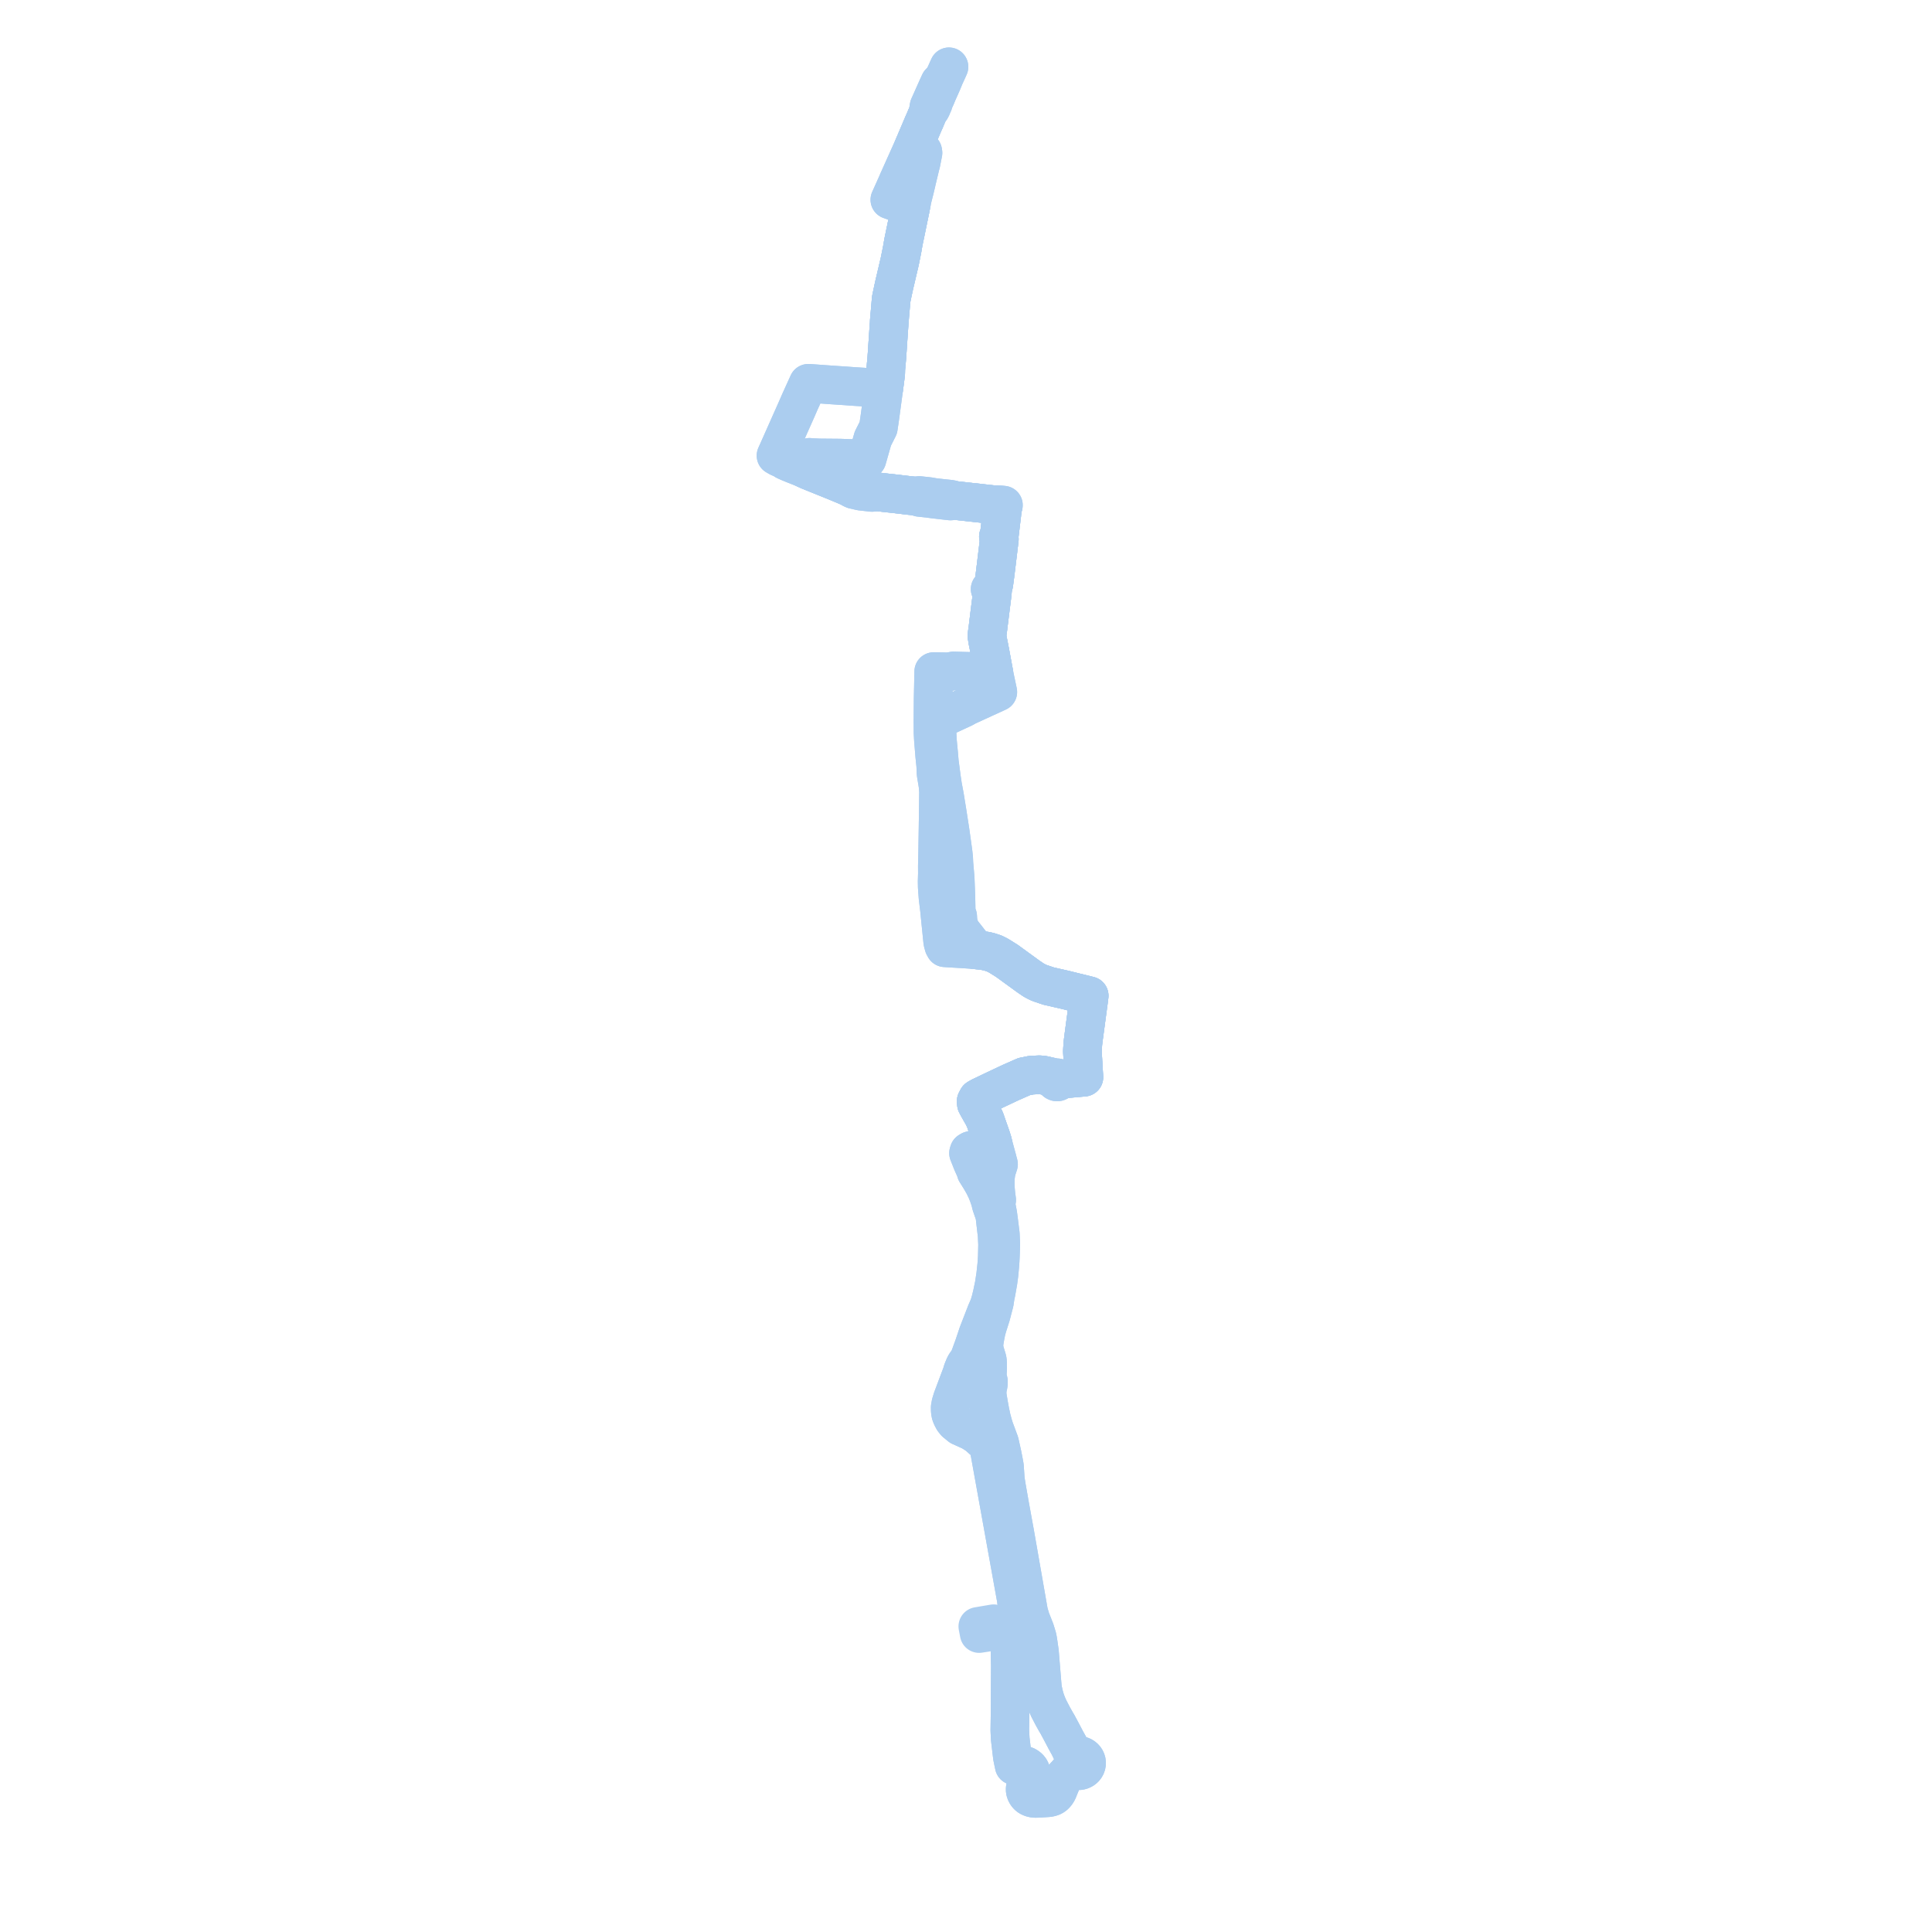     
<svg width="578.421" height="578.421" version="1.1"
     xmlns="http://www.w3.org/2000/svg">

  <title>Plan de ligne</title>
  <desc>Du 0000-00-00 au 9999-01-01</desc>

<path d='M 295.896 413.809 L 295.905 413.557 L 295.847 413.211 L 295.678 412.53 L 295.533 411.372 L 295.581 411.143 L 295.618 410.853 L 295.678 409.606 L 295.638 407.635 L 295.61 407.337 L 295.529 406.933 L 294.858 404.747 L 294.492 403.112 L 294.716 401.445 L 295.003 399.796 L 295.274 398.469 L 295.597 397.273 L 296.499 394.432 L 296.677 393.872 L 297.705 389.951 L 297.985 388.044 L 298.218 386.983 L 298.354 386.235 L 298.795 383.709 L 299.079 381.616 L 299.313 379.124 L 299.371 378.349 L 299.422 377.661 L 299.506 376.063 L 299.628 372.369 L 299.481 369.417 L 299.022 365.739 L 298.714 363.412 L 298.043 359.951 L 298.396 359.25 L 298.193 357.8 L 298.051 356.322 L 297.946 354.598 L 298.006 352.588 L 298.156 351.376 L 298.328 350.457 L 298.945 348.561 L 298.627 347.39 L 298.592 347.216 L 298.44 346.66 L 297.348 342.65 L 297.138 341.779 L 296.751 340.562 L 296.214 339.022 L 295.821 337.9 L 294.958 335.407 L 294.458 334.286 L 292.902 331.544 L 292.332 330.474 L 292.266 329.688 L 292.695 328.882 L 293.59 328.37 L 298.033 326.248 L 302.452 324.164 L 306.622 322.323 L 308.717 321.901 L 311.129 321.779 L 312.195 321.858 L 314.891 322.471 L 315.889 323.025 L 315.831 323.195 L 315.827 323.374 L 315.877 323.547 L 315.978 323.699 L 316.121 323.818 L 316.294 323.894 L 316.483 323.921 L 316.673 323.897 L 316.847 323.824 L 316.966 323.733 L 317.061 323.618 L 317.124 323.487 L 317.153 323.345 L 317.147 323.201 L 317.159 323.2 L 318.568 323.021 L 324.506 322.495 L 324.31 319.302 L 324.056 314.703 L 324.2 312.405 L 324.415 310.665 L 325.983 298.997 L 326.04 298.489 L 326.088 298.124 L 321.988 297.116 L 321.462 296.986 L 320.918 296.851 L 319.683 296.544 L 319.112 296.403 L 318.745 296.312 L 317.642 296.061 L 313.97 295.228 L 311.935 294.54 L 311.213 294.296 L 310.414 293.923 L 309.495 293.438 L 307.859 292.324 L 304.362 289.781 L 301.448 287.661 L 298.913 286.084 L 297.648 285.45 L 296.112 284.952 L 294.671 284.649 L 291.783 284.315 L 290.849 282.681 L 289.028 280.341 L 288.088 279.176 L 287.468 278.091 L 287.031 277.027 L 286.792 275.587 L 286.715 274.309 L 286.281 273.259 L 286.199 268.914 L 285.973 262.931 L 285.914 262.247 L 285.59 258.494 L 285.518 256.859 L 285.333 255.177 L 285.038 253.042 L 284.691 250.557 L 284.471 248.981 L 284.372 248.343 L 283.528 242.918 L 283.162 240.659 L 282.784 238.328 L 282.219 235.339 L 281.844 232.799 L 281.495 230.122 L 281.237 228.201 L 281.042 225.842 L 280.638 221.612 L 280.519 218.957 L 280.491 218.33 L 280.48 217.005 L 280.459 215.703 L 281.088 215.411 L 281.427 215.254 L 281.646 215.152 L 284.988 213.602 L 288.534 211.957 L 288.964 211.708 L 289.372 211.47 L 290.598 210.909 L 291.899 210.314 L 294.474 209.132 L 298.23 207.41 L 298.732 207.18 L 298.569 206.412 L 297.968 203.574 L 297.823 202.889 L 297.787 202.703 L 297.679 202.14 L 297.644 201.957 L 297.612 201.789 L 297.503 201.225 L 297.399 200.681 L 297.199 199.595 L 296.482 195.723 L 296.386 195.203 L 296.334 194.941 L 296.291 194.721 L 296.135 193.921 L 296.069 193.583 L 295.941 192.947 L 295.907 192.776 L 295.743 191.957 L 295.715 191.791 L 295.473 190.357 L 295.688 188.704 L 295.77 188.149 L 295.826 187.692 L 295.952 186.649 L 296.043 185.917 L 296.516 182.104 L 296.961 178.581 L 297.086 177.417 L 297.235 176.335 L 297.182 176.168 L 297.077 175.838 L 297.272 175.552 L 297.443 175.181 L 297.548 174.751 L 297.639 174.035 L 297.893 172.139 L 298.268 169.089 L 298.33 168.577 L 299.193 161.424 L 299.133 161.004 L 298.912 160.683 L 299.141 160.459 L 299.226 159.849 L 299.442 158.072 L 300.086 152.703 L 300.115 152.478 L 300.15 152.206 L 300.283 151.696 L 300.414 151.236 L 299.499 151.145 L 298.711 151.107 L 297.914 151.155 L 289.961 150.278 L 288.381 150.102 L 285.863 149.825 L 284.669 149.483 L 280.641 149.047 L 280.429 149.025 L 280.121 148.992 L 279.14 148.85 L 278.682 148.763 L 278.057 148.656 L 275.204 148.35 L 274.122 148.531 L 272.427 148.362 L 269.111 147.97 L 268.936 147.947 L 268.674 147.914 L 267.498 147.784 L 266.724 147.691 L 266.417 147.666 L 266.132 147.634 L 265.976 147.623 L 264.929 147.5 L 262.651 147.239 L 261.26 146.992 L 258.614 146.7 L 258.44 146.672 L 258.209 146.634 L 257.688 146.549 L 257.013 146.389 L 255.836 146.07 L 255.013 145.915 L 254.083 145.736 L 253.711 145.587 L 251.984 144.861 L 250.109 144.082 L 242.566 141.035 L 242.399 140.968 L 242.343 140.945 L 242.177 140.878 L 241.173 140.421 L 240.354 140.066 L 239.964 139.903 L 238.014 139.132 L 236.42 138.483 L 235.135 137.915 L 234.661 137.545 L 234.124 137.304 L 233.789 137.163 L 233.238 136.932 L 233.017 136.805 L 232.664 136.603 L 232.332 136.413 L 232.446 136.158 L 232.613 135.783 L 232.701 135.589 L 232.779 135.418 L 238.422 122.732 L 239.49 120.283 L 241.223 116.457 L 241.998 114.757 L 242.499 114.781 L 242.839 114.804 L 248.286 115.196 L 248.806 115.236 L 249.081 115.254 L 253.086 115.521 L 256.027 115.733 L 260.591 116.013 L 263.28 116.178 L 264.598 116.258 L 265.159 111.916 L 265.203 110.427 L 265.242 109.994 L 265.498 107.183 L 265.589 105.849 L 265.653 104.896 L 266.064 98.851 L 266.203 96.918 L 266.257 95.961 L 266.314 95.438 L 266.346 95.043 L 266.38 94.61 L 266.533 92.839 L 266.721 90.665 L 266.819 89.557 L 267.123 88.074 L 267.701 85.399 L 268.954 80.054 L 269.312 78.528 L 269.394 78.178 L 269.901 75.646 L 269.945 75.424 L 270.098 74.66 L 270.11 74.599 L 270.224 73.935 L 270.479 72.454 L 270.55 72.112 L 270.776 71.02 L 270.849 70.667 L 272.64 62.014 L 272.78 61.332 L 272.941 60.49 L 273.105 59.625 L 273.136 59.479 L 273.844 56.681 L 274.349 54.544 L 274.478 53.963 L 275.501 49.709 L 275.722 48.874 L 276.333 45.768 L 276.263 45.332 L 275.998 45.11 L 274.862 44.572 L 274.129 44.226 L 273.49 43.974 L 273.735 43.419 L 274.051 42.675 L 276.452 37.023 L 276.971 35.87 L 277.042 35.689 L 277.699 34.121 L 277.873 33.716 L 277.977 33.458 L 278.116 33.11 L 278.525 32.766 L 278.656 32.594 L 278.808 32.359 L 278.919 32.093 L 279.071 31.714 L 279.419 30.93 L 279.513 30.466 L 279.893 29.641 L 280.239 28.881 L 280.407 28.469 L 280.697 27.764 L 280.884 27.336 L 281.398 26.199 L 282.139 24.507 L 282.183 24.399 L 282.321 24.058 L 282.598 23.375 L 282.829 22.829 L 283.497 21.371 L 284.114 20' fill='transparent' stroke='#abcdef' stroke-linecap='round' stroke-linejoin='round' stroke-width='11.568'/><path d='M 281.367 24.713 L 280.949 25.618 L 280.694 26.17 L 280.604 26.372 L 280.086 27.534 L 279.32 29.25 L 279.254 29.398 L 278.761 30.501 L 278.649 30.754 L 278.455 31.19 L 278.29 31.563 L 278.157 31.845 L 278.052 32.344 L 278.072 32.576 L 278.116 33.11 L 277.977 33.458 L 277.873 33.716 L 277.699 34.121 L 277.042 35.689 L 276.971 35.87 L 276.452 37.023 L 274.051 42.675 L 273.735 43.419 L 273.49 43.974 L 273.278 44.445 L 269.922 51.93 L 269.839 52.115 L 269.456 52.972 L 269.238 53.456 L 269.073 53.822 L 268.882 54.23 L 268.652 54.802 L 266.41 59.802 L 267.006 60.017 L 269.486 60.932 L 270.468 61.295 L 270.638 61.356 L 272.142 61.897 L 272.286 61.931 L 272.64 62.014 L 270.849 70.667 L 270.55 72.112 L 270.479 72.454 L 270.224 73.935 L 270.11 74.599 L 270.098 74.66 L 269.945 75.424 L 269.901 75.646 L 269.394 78.178 L 269.312 78.528 L 267.701 85.399 L 267.123 88.074 L 266.819 89.557 L 266.721 90.665 L 266.533 92.839 L 266.38 94.61 L 266.346 95.043 L 266.314 95.438 L 266.257 95.961 L 266.203 96.918 L 266.064 98.851 L 265.653 104.896 L 265.589 105.849 L 265.498 107.183 L 265.242 109.994 L 265.203 110.427 L 265.159 111.916 L 264.598 116.258 L 263.436 124.864 L 263.377 125.299 L 263.277 125.98 L 263.111 127.096 L 262.969 128.056 L 261.321 131.323 L 259.581 137.451 L 251.487 137.154 L 245.3 137.098 L 243.079 137 L 242.313 136.926 L 241.823 138.457 L 241.686 138.763 L 241.572 139.119 L 241.484 139.36 L 241.412 139.547 L 241.248 140.038 L 241.173 140.421 L 242.177 140.878 L 242.399 140.968 L 242.566 141.035 L 250.109 144.082 L 251.984 144.861 L 253.711 145.587 L 254.083 145.736 L 254.833 146.179 L 255.164 146.375 L 255.344 146.454 L 255.625 146.576 L 256.905 146.866 L 257.645 147.041 L 258.158 147.099 L 261.041 147.424 L 262.651 147.239 L 264.929 147.5 L 265.976 147.623 L 266.132 147.634 L 266.417 147.666 L 266.724 147.691 L 267.498 147.784 L 268.674 147.914 L 268.936 147.947 L 269.111 147.97 L 272.427 148.362 L 274.122 148.531 L 275.277 148.912 L 277.559 149.155 L 277.707 149.171 L 277.994 149.203 L 279.066 149.351 L 280.09 149.486 L 284.57 149.991 L 285.863 149.825 L 288.381 150.102 L 289.961 150.278 L 297.914 151.155 L 298.689 151.432 L 298.942 151.478 L 299.206 151.519 L 299.441 151.556 L 300.283 151.696 L 300.15 152.206 L 300.115 152.478 L 300.086 152.703 L 299.442 158.072 L 299.226 159.849 L 299.141 160.459 L 298.912 160.683 L 299.133 161.004 L 299.193 161.424 L 298.33 168.577 L 298.268 169.089 L 297.893 172.139 L 297.639 174.035 L 297.548 174.751 L 297.443 175.181 L 297.272 175.552 L 297.077 175.838 L 296.78 176.118 L 296.435 176.374 L 296.661 176.721 L 296.961 178.581 L 296.516 182.104 L 296.043 185.917 L 295.952 186.649 L 295.826 187.692 L 295.77 188.149 L 295.688 188.704 L 295.473 190.357 L 295.715 191.791 L 295.743 191.957 L 295.907 192.776 L 295.941 192.947 L 296.069 193.583 L 296.135 193.921 L 296.291 194.721 L 296.334 194.941 L 296.386 195.203 L 296.482 195.723 L 297.199 199.595 L 297.399 200.681 L 297.503 201.225 L 297.033 201.21 L 290.878 201.02 L 290.727 201.016 L 290.404 201.008 L 289.478 200.984 L 288.633 200.961 L 288.237 200.95 L 285.446 200.875 L 283.948 201.153 L 282.163 201.113 L 281.702 201.103 L 281.365 201.095 L 280.718 201.081 L 279.546 201.064 L 279.526 202.043 L 279.379 208.946 L 279.321 215.835 L 279.346 219.429 L 279.458 221.518 L 279.855 226.334 L 280.148 229.177 L 280.255 231.606 L 280.858 235.239 L 280.986 237.009 L 280.914 243.162 L 280.723 255.498 L 280.632 259.23 L 280.641 261.556 L 280.576 263.88 L 280.602 265.524 L 280.837 268.731 L 281.253 272.137 L 282.249 281.99 L 282.571 283.167 L 282.891 283.748 L 284.554 283.856 L 286.047 283.943 L 286.936 283.995 L 288.477 284.084 L 291.783 284.315 L 294.671 284.649 L 296.112 284.952 L 297.648 285.45 L 298.913 286.084 L 301.448 287.661 L 307.859 292.324 L 309.495 293.438 L 310.414 293.923 L 311.213 294.296 L 311.935 294.54 L 313.97 295.228 L 317.642 296.061 L 318.745 296.312 L 319.112 296.403 L 319.683 296.544 L 320.918 296.851 L 321.462 296.986 L 321.988 297.116 L 326.088 298.124 L 326.04 298.489 L 325.983 298.997 L 324.415 310.665 L 324.2 312.405 L 324.056 314.703 L 324.31 319.302 L 324.506 322.495 L 318.568 323.021 L 317.147 323.201 L 317.105 323.061 L 317.03 322.933 L 316.925 322.826 L 316.753 322.725 L 316.557 322.677 L 316.355 322.687 L 316.164 322.752 L 316.004 322.869 L 315.889 323.025 L 314.891 322.471 L 312.195 321.858 L 311.129 321.779 L 308.717 321.901 L 306.622 322.323 L 302.452 324.164 L 298.033 326.248 L 293.59 328.37 L 292.695 328.882 L 292.266 329.688 L 292.332 330.474 L 292.902 331.544 L 294.458 334.286 L 294.958 335.407 L 295.821 337.9 L 296.214 339.022 L 296.751 340.562 L 297.138 341.779 L 297.348 342.65 L 294.223 343.473 L 293.035 343.794 L 291.999 344.073 L 290.58 344.456 L 290.127 344.724 L 289.969 345.239 L 291.053 347.983 L 292.188 350.528 L 292.229 350.866 L 293.53 352.949 L 294.563 354.746 L 295.363 356.406 L 295.835 357.583 L 296.434 359.306 L 296.793 360.756 L 297.84 363.803 L 298.039 365.596 L 298.535 369.855 L 298.661 372.544 L 298.589 376.052 L 298.524 377.368 L 298.407 378.797 L 298.096 381.692 L 297.65 384.643 L 297.429 385.697 L 297.066 387.432 L 296.59 389.388 L 296.128 390.947 L 295.274 392.907 L 294.79 394.158 L 292.812 399.264 L 291.632 402.784 L 290.614 405.587 L 289.977 407.274 L 289.332 408.077 L 289.125 408.375 L 288.949 408.649 L 288.752 409.052 L 288.23 410.316 L 287.932 411.326 L 286.023 416.397 L 285.597 417.529 L 285.178 418.641 L 284.701 420.174 L 284.487 421.332 L 284.499 422.339 L 284.613 423.168 L 284.695 423.471 L 284.986 424.198 L 285.464 425.092 L 286.053 425.831 L 287.534 427.041 L 289.026 427.709 L 290.835 428.534 L 292.583 429.644 L 293.108 430.092 L 294.928 431.722 L 295.414 432.227 L 295.849 432.946 L 296.158 433.82 L 301.746 464.822 L 304.24 478.656 L 304.399 479.915 L 304.527 480.932 L 304.329 482.963 L 303.908 485.325 L 303.783 486.026 L 303.43 486.444 L 303.236 486.671 L 303.072 486.894 L 302.955 486.896 L 302.727 486.969 L 302.534 487.104 L 302.411 487.26 L 302.336 487.441 L 302.316 487.635 L 302.352 487.827 L 300.576 488.132 L 300.179 487.972 L 297.749 486.312' fill='transparent' stroke='#abcdef' stroke-linecap='round' stroke-linejoin='round' stroke-width='11.568'/><path d='M 281.367 24.713 L 280.949 25.618 L 280.694 26.17 L 280.604 26.372 L 280.086 27.534 L 279.32 29.25 L 279.254 29.398 L 278.761 30.501 L 278.649 30.754 L 278.455 31.19 L 278.29 31.563 L 278.157 31.845 L 278.052 32.344 L 278.072 32.576 L 278.116 33.11 L 277.977 33.458 L 277.873 33.716 L 277.699 34.121 L 277.042 35.689 L 276.971 35.87 L 276.452 37.023 L 274.051 42.675 L 273.735 43.419 L 273.49 43.974 L 273.278 44.445 L 269.922 51.93 L 269.839 52.115 L 269.456 52.972 L 269.238 53.456 L 269.073 53.822 L 268.882 54.23 L 268.652 54.802 L 266.41 59.802 L 267.006 60.017 L 269.486 60.932 L 270.468 61.295 L 270.638 61.356 L 272.142 61.897 L 272.286 61.931 L 272.64 62.014 L 270.849 70.667 L 270.55 72.112 L 270.479 72.454 L 270.224 73.935 L 270.11 74.599 L 270.098 74.66 L 269.945 75.424 L 269.901 75.646 L 269.394 78.178 L 269.312 78.528 L 267.701 85.399 L 267.123 88.074 L 266.819 89.557 L 266.721 90.665 L 266.533 92.839 L 266.38 94.61 L 266.346 95.043 L 266.314 95.438 L 266.257 95.961 L 266.203 96.918 L 266.064 98.851 L 265.653 104.896 L 265.589 105.849 L 265.498 107.183 L 265.242 109.994 L 265.203 110.427 L 265.159 111.916 L 264.598 116.258 L 263.436 124.864 L 263.377 125.299 L 263.277 125.98 L 263.111 127.096 L 262.969 128.056 L 261.321 131.323 L 259.581 137.451 L 251.487 137.154 L 245.3 137.098 L 243.079 137 L 242.313 136.926 L 241.823 138.457 L 241.686 138.763 L 241.572 139.119 L 241.484 139.36 L 241.412 139.547 L 241.248 140.038 L 241.173 140.421 L 242.177 140.878 L 242.399 140.968 L 242.566 141.035 L 250.109 144.082 L 251.984 144.861 L 253.711 145.587 L 254.083 145.736 L 254.833 146.179 L 255.164 146.375 L 255.344 146.454 L 255.625 146.576 L 256.905 146.866 L 257.645 147.041 L 258.158 147.099 L 261.041 147.424 L 262.651 147.239 L 264.929 147.5 L 265.976 147.623 L 266.132 147.634 L 266.417 147.666 L 266.724 147.691 L 267.498 147.784 L 268.674 147.914 L 268.936 147.947 L 269.111 147.97 L 272.427 148.362 L 274.122 148.531 L 275.277 148.912 L 277.559 149.155 L 277.707 149.171 L 277.994 149.203 L 279.066 149.351 L 280.09 149.486 L 284.57 149.991 L 285.863 149.825 L 288.381 150.102 L 289.961 150.278 L 297.914 151.155 L 298.689 151.432 L 298.942 151.478 L 299.206 151.519 L 299.441 151.556 L 300.283 151.696 L 300.15 152.206 L 300.115 152.478 L 300.086 152.703 L 299.442 158.072 L 299.226 159.849 L 299.141 160.459 L 298.912 160.683 L 299.133 161.004 L 299.193 161.424 L 298.33 168.577 L 298.268 169.089 L 297.893 172.139 L 297.639 174.035 L 297.548 174.751 L 297.443 175.181 L 297.272 175.552 L 297.077 175.838 L 296.78 176.118 L 296.435 176.374 L 296.661 176.721 L 296.961 178.581 L 296.516 182.104 L 296.043 185.917 L 295.952 186.649 L 295.826 187.692 L 295.77 188.149 L 295.688 188.704 L 295.473 190.357 L 295.715 191.791 L 295.743 191.957 L 295.907 192.776 L 295.941 192.947 L 296.069 193.583 L 296.135 193.921 L 296.291 194.721 L 296.334 194.941 L 296.386 195.203 L 296.482 195.723 L 297.199 199.595 L 297.399 200.681 L 297.503 201.225 L 297.033 201.21 L 290.878 201.02 L 290.727 201.016 L 290.404 201.008 L 289.478 200.984 L 288.633 200.961 L 288.237 200.95 L 285.446 200.875 L 283.948 201.153 L 282.163 201.113 L 281.702 201.103 L 281.365 201.095 L 280.718 201.081 L 279.546 201.064 L 279.526 202.043 L 279.379 208.946 L 279.321 215.835 L 279.346 219.429 L 279.458 221.518 L 279.855 226.334 L 280.148 229.177 L 280.255 231.606 L 280.858 235.239 L 280.986 237.009 L 280.914 243.162 L 280.723 255.498 L 280.632 259.23 L 280.641 261.556 L 280.576 263.88 L 280.602 265.524 L 280.837 268.731 L 281.253 272.137 L 282.249 281.99 L 282.571 283.167 L 282.891 283.748 L 284.554 283.856 L 286.047 283.943 L 286.936 283.995 L 288.477 284.084 L 291.783 284.315 L 294.671 284.649 L 296.112 284.952 L 297.648 285.45 L 298.913 286.084 L 301.448 287.661 L 307.859 292.324 L 309.495 293.438 L 310.414 293.923 L 311.213 294.296 L 311.935 294.54 L 313.97 295.228 L 317.642 296.061 L 318.745 296.312 L 319.112 296.403 L 319.683 296.544 L 320.918 296.851 L 321.462 296.986 L 321.988 297.116 L 326.088 298.124 L 326.04 298.489 L 325.983 298.997 L 324.415 310.665 L 324.2 312.405 L 324.056 314.703 L 324.31 319.302 L 324.506 322.495 L 318.568 323.021 L 317.147 323.201 L 317.105 323.061 L 317.03 322.933 L 316.925 322.826 L 316.753 322.725 L 316.557 322.677 L 316.355 322.687 L 316.164 322.752 L 316.004 322.869 L 315.889 323.025 L 314.891 322.471 L 312.195 321.858 L 311.129 321.779 L 308.717 321.901 L 306.622 322.323 L 302.452 324.164 L 298.033 326.248 L 293.59 328.37 L 292.695 328.882 L 292.266 329.688 L 292.332 330.474 L 292.902 331.544 L 294.458 334.286 L 294.958 335.407 L 295.821 337.9 L 296.214 339.022 L 296.751 340.562 L 297.138 341.779 L 297.348 342.65 L 294.223 343.473 L 293.035 343.794 L 291.999 344.073 L 290.58 344.456 L 290.127 344.724 L 289.969 345.239 L 291.053 347.983 L 292.188 350.528 L 292.229 350.866 L 293.53 352.949 L 294.563 354.746 L 295.363 356.406 L 295.835 357.583 L 296.434 359.306 L 296.793 360.756 L 297.84 363.803 L 298.039 365.596 L 298.535 369.855 L 298.661 372.544 L 298.589 376.052 L 298.524 377.368 L 298.407 378.797 L 298.096 381.692 L 297.65 384.643 L 297.429 385.697 L 297.066 387.432 L 296.59 389.388 L 296.128 390.947 L 295.274 392.907 L 294.79 394.158 L 292.812 399.264 L 291.632 402.784 L 290.614 405.587 L 289.977 407.274 L 289.332 408.077 L 289.125 408.375 L 288.949 408.649 L 288.752 409.052 L 288.23 410.316 L 287.932 411.326 L 286.023 416.397 L 285.597 417.529 L 285.178 418.641 L 284.701 420.174 L 284.487 421.332 L 284.499 422.339 L 284.613 423.168 L 284.695 423.471 L 284.986 424.198 L 285.464 425.092 L 286.053 425.831 L 287.534 427.041 L 289.026 427.709 L 290.835 428.534 L 292.583 429.644 L 293.108 430.092 L 294.928 431.722 L 295.414 432.227 L 295.849 432.946 L 296.158 433.82 L 301.746 464.822 L 304.24 478.656 L 304.399 479.915 L 304.527 480.932 L 304.329 482.963 L 303.908 485.325 L 303.783 486.026 L 303.43 486.444 L 303.236 486.671 L 303.072 486.894 L 302.955 486.896 L 302.727 486.969 L 302.534 487.104 L 302.411 487.26 L 302.336 487.441 L 302.316 487.635 L 302.352 487.827 L 302.465 488.035 L 302.642 488.198 L 302.866 488.3 L 302.892 488.837 L 303.084 489.577 L 302.644 491.921 L 302.616 492.215 L 302.391 494.637 L 302.48 498.808 L 302.401 513.664 L 302.331 518.019 L 302.429 520.004 L 302.458 520.597 L 303.091 525.937 L 303.207 526.508 L 303.324 527.086 L 303.565 528.228 L 303.645 528.614 L 304.776 528.649 L 305.78 528.374 L 306.082 528.394 L 306.37 528.438 L 306.718 528.524 L 307.015 528.623 L 307.254 528.741 L 307.574 528.936 L 307.79 529.096 L 308.015 529.297 L 308.217 529.514 L 308.364 529.729 L 308.498 529.963 L 308.611 530.224 L 308.687 530.49 L 308.732 530.755 L 308.754 531.037 L 308.743 531.303 L 308.72 531.534 L 308.668 531.779 L 308.593 532.02 L 308.457 532.352 L 308.226 532.787 L 307.663 533.691 L 307.418 534.107 L 307.249 534.431 L 307.131 534.73 L 307.024 535.041 L 306.957 535.335 L 306.936 535.535 L 306.922 535.769 L 306.939 535.995 L 306.99 536.247 L 307.048 536.471 L 307.131 536.674 L 307.25 536.924 L 307.394 537.17 L 307.551 537.379 L 307.779 537.621 L 307.924 537.752 L 308.16 537.916 L 308.366 538.029 L 308.644 538.16 L 308.932 538.26 L 309.157 538.317 L 309.437 538.371 L 309.684 538.403 L 309.997 538.421 L 310.39 538.415 L 310.729 538.404 L 310.785 538.402 L 311.61 538.351 L 312.701 538.285 L 313.642 538.227 L 313.892 538.204 L 314.284 538.138 L 314.798 537.993 L 315.03 537.9 L 315.237 537.8 L 315.477 537.654 L 315.635 537.533 L 315.815 537.371 L 316.006 537.17 L 316.16 536.988 L 316.327 536.763 L 316.481 536.523 L 316.648 536.23 L 316.775 535.947 L 316.94 535.525 L 317.553 534.017 L 317.879 533.298 L 318.181 532.696 L 318.568 532.005 L 319.314 531.213 L 320.178 530.197 L 320.369 530.053 L 320.581 529.94 L 320.771 529.877 L 321.5 529.752 L 321.765 529.895 L 322.048 530.008 L 322.343 530.085 L 322.647 530.128 L 322.953 530.135 L 323.259 530.106 L 323.56 530.041 L 323.85 529.941 L 324.124 529.808 L 324.378 529.643 L 324.608 529.45 L 324.811 529.232 L 325.024 528.922 L 325.181 528.584 L 325.278 528.227 L 325.314 527.861 L 325.292 527.534 L 325.221 527.214 L 325.102 526.905 L 324.938 526.616 L 324.731 526.352 L 324.487 526.118 L 324.209 525.919 L 323.926 525.769 L 323.623 525.654 L 323.307 525.579 L 322.982 525.543 L 322.656 525.548 L 321.958 525.177 L 321.34 524.696 L 320.746 524.122 L 320.508 523.626 L 320.205 522.994 L 320.089 522.753 L 319.096 520.966 L 318.349 519.54 L 317.892 518.668 L 316.609 516.266 L 316.181 515.559 L 315.328 514.046 L 314.959 513.342 L 314.014 511.525 L 313.546 510.477 L 313.09 509.31 L 312.804 508.414 L 312.535 507.437 L 312.236 506.109 L 312.063 505.041 L 311.983 504.078 L 311.199 494.519 L 310.903 492.462 L 310.72 491.189 L 310.534 490.225 L 310.432 489.886 L 310.222 489.197 L 309.897 488.126 L 308.564 484.737 L 307.973 482.747 L 306.643 475.123 L 305.923 470.999 L 305.191 466.81 L 303.834 459.042 L 302.253 450.376 L 301.364 445.298 L 300.981 442.925 L 300.73 439.076 L 300.491 437.716 L 300.072 435.582 L 299.256 431.892 L 298.296 429.296 L 297.747 427.835 L 297.305 426.414 L 296.808 424.543 L 296.392 422.565 L 295.997 420.416 L 295.629 418.204 L 295.543 417.52 L 295.536 416.704 L 295.581 416.147 L 295.667 415.489 L 295.834 414.792 L 295.868 414.537 L 295.896 413.809' fill='transparent' stroke='#abcdef' stroke-linecap='round' stroke-linejoin='round' stroke-width='11.568'/><path d='M 297.749 486.312 L 297.48 486.128 L 292.748 486.934 L 293.152 489.07 L 300.179 487.972 L 300.576 488.132 L 302.352 487.827 L 302.465 488.035 L 302.642 488.198 L 302.866 488.3 L 302.892 488.837 L 303.084 489.577 L 302.644 491.921 L 302.616 492.215 L 302.391 494.637 L 302.48 498.808 L 302.401 513.664 L 302.331 518.019 L 302.429 520.004 L 302.458 520.597 L 303.091 525.937 L 303.207 526.508 L 303.324 527.086 L 303.565 528.228 L 303.645 528.614 L 304.776 528.649 L 305.78 528.374 L 306.082 528.394 L 306.37 528.438 L 306.718 528.524 L 307.015 528.623 L 307.254 528.741 L 307.574 528.936 L 307.79 529.096 L 308.015 529.297 L 308.217 529.514 L 308.364 529.729 L 308.498 529.963 L 308.611 530.224 L 308.687 530.49 L 308.732 530.755 L 308.754 531.037 L 308.743 531.303 L 308.72 531.534 L 308.668 531.779 L 308.593 532.02 L 308.457 532.352 L 308.226 532.787 L 307.663 533.691 L 307.418 534.107 L 307.249 534.431 L 307.131 534.73 L 307.024 535.041 L 306.957 535.335 L 306.936 535.535 L 306.922 535.769 L 306.939 535.995 L 306.99 536.247 L 307.048 536.471 L 307.131 536.674 L 307.25 536.924 L 307.394 537.17 L 307.551 537.379 L 307.779 537.621 L 307.924 537.752 L 308.16 537.916 L 308.366 538.029 L 308.644 538.16 L 308.932 538.26 L 309.157 538.317 L 309.437 538.371 L 309.684 538.403 L 309.997 538.421 L 310.39 538.415 L 310.729 538.404 L 310.785 538.402 L 311.61 538.351 L 312.701 538.285 L 313.642 538.227 L 313.892 538.204 L 314.284 538.138 L 314.798 537.993 L 315.03 537.9 L 315.237 537.8 L 315.477 537.654 L 315.635 537.533 L 315.815 537.371 L 316.006 537.17 L 316.16 536.988 L 316.327 536.763 L 316.481 536.523 L 316.648 536.23 L 316.775 535.947 L 316.94 535.525 L 317.553 534.017 L 317.879 533.298 L 318.181 532.696 L 318.568 532.005 L 319.314 531.213 L 320.178 530.197 L 320.369 530.053 L 320.581 529.94 L 320.771 529.877 L 321.5 529.752 L 321.765 529.895 L 322.048 530.008 L 322.343 530.085 L 322.647 530.128 L 322.953 530.135 L 323.259 530.106 L 323.56 530.041 L 323.85 529.941 L 324.124 529.808 L 324.378 529.643 L 324.608 529.45 L 324.811 529.232 L 325.024 528.922 L 325.181 528.584 L 325.278 528.227 L 325.314 527.861 L 325.292 527.534 L 325.221 527.214 L 325.102 526.905 L 324.938 526.616 L 324.731 526.352 L 324.487 526.118 L 324.209 525.919 L 323.926 525.769 L 323.623 525.654 L 323.307 525.579 L 322.982 525.543 L 322.656 525.548 L 321.958 525.177 L 321.34 524.696 L 320.746 524.122 L 320.508 523.626 L 320.205 522.994 L 320.089 522.753 L 319.096 520.966 L 318.349 519.54 L 317.892 518.668 L 316.609 516.266 L 316.181 515.559 L 315.328 514.046 L 314.959 513.342 L 314.014 511.525 L 313.546 510.477 L 313.09 509.31 L 312.804 508.414 L 312.535 507.437 L 312.236 506.109 L 312.063 505.041 L 311.983 504.078 L 311.199 494.519 L 310.903 492.462 L 310.72 491.189 L 310.534 490.225 L 310.432 489.886 L 310.222 489.197 L 309.897 488.126 L 308.564 484.737 L 307.973 482.747 L 306.643 475.123 L 305.923 470.999 L 305.191 466.81 L 303.834 459.042 L 302.253 450.376 L 301.364 445.298 L 300.981 442.925 L 300.73 439.076 L 300.491 437.716 L 300.072 435.582 L 299.256 431.892 L 298.296 429.296 L 297.747 427.835 L 297.305 426.414 L 296.808 424.543 L 296.392 422.565 L 295.997 420.416 L 295.629 418.204 L 295.543 417.52 L 295.536 416.704 L 295.581 416.147 L 295.667 415.489 L 295.834 414.792 L 295.868 414.537 L 295.896 413.809 L 295.905 413.557 L 295.847 413.211 L 295.678 412.53 L 295.533 411.372 L 295.581 411.143 L 295.618 410.853 L 295.678 409.606 L 295.638 407.635 L 295.61 407.337 L 295.529 406.933 L 294.858 404.747 L 294.492 403.112 L 294.716 401.445 L 295.003 399.796 L 295.274 398.469 L 295.597 397.273 L 296.499 394.432 L 296.677 393.872 L 297.705 389.951 L 297.985 388.044 L 298.218 386.983 L 298.354 386.235 L 298.795 383.709 L 299.079 381.616 L 299.313 379.124 L 299.371 378.349 L 299.422 377.661 L 299.506 376.063 L 299.628 372.369 L 299.481 369.417 L 299.022 365.739 L 298.714 363.412 L 298.043 359.951 L 298.396 359.25 L 298.193 357.8 L 298.051 356.322 L 297.946 354.598 L 298.006 352.588 L 298.156 351.376 L 298.328 350.457 L 298.945 348.561 L 298.627 347.39 L 298.592 347.216 L 298.44 346.66 L 297.348 342.65 L 297.138 341.779 L 296.751 340.562 L 296.214 339.022 L 295.821 337.9 L 294.958 335.407 L 294.458 334.286 L 292.902 331.544 L 292.332 330.474 L 292.266 329.688 L 292.695 328.882 L 293.59 328.37 L 298.033 326.248 L 302.452 324.164 L 306.622 322.323 L 308.717 321.901 L 311.129 321.779 L 312.195 321.858 L 314.891 322.471 L 315.889 323.025 L 315.831 323.195 L 315.827 323.374 L 315.877 323.547 L 315.978 323.699 L 316.121 323.818 L 316.294 323.894 L 316.483 323.921 L 316.673 323.897 L 316.847 323.824 L 316.966 323.733 L 317.061 323.618 L 317.124 323.487 L 317.153 323.345 L 317.147 323.201 L 318.568 323.021 L 324.506 322.495 L 324.31 319.302 L 324.056 314.703 L 324.2 312.405 L 324.415 310.665 L 324.941 306.745 L 325.983 298.997 L 326.04 298.489 L 326.088 298.124 L 321.988 297.116 L 321.462 296.986 L 320.918 296.851 L 319.683 296.544 L 319.112 296.403 L 318.745 296.312 L 317.642 296.061 L 313.97 295.228 L 311.935 294.54 L 311.213 294.296 L 310.414 293.923 L 309.495 293.438 L 307.859 292.324 L 301.448 287.661 L 298.913 286.084 L 297.648 285.45 L 296.112 284.952 L 294.671 284.649 L 291.783 284.315 L 290.849 282.681 L 289.028 280.341 L 288.088 279.176 L 287.468 278.091 L 287.031 277.027 L 286.792 275.587 L 286.715 274.309 L 286.281 273.259 L 286.199 268.914 L 285.973 262.931 L 285.914 262.247 L 285.59 258.494 L 285.518 256.859 L 285.333 255.177 L 285.038 253.042 L 284.691 250.557 L 284.471 248.981 L 284.372 248.343 L 283.528 242.918 L 283.162 240.659 L 282.784 238.328 L 282.219 235.339 L 281.844 232.799 L 281.495 230.122 L 281.237 228.201 L 281.042 225.842 L 280.638 221.612 L 280.519 218.957 L 280.491 218.33 L 280.48 217.005 L 280.459 215.703 L 281.088 215.411 L 281.427 215.254 L 281.646 215.152 L 284.988 213.602 L 288.534 211.957 L 288.964 211.708 L 289.372 211.47 L 290.598 210.909 L 291.899 210.314 L 294.474 209.132 L 298.23 207.41 L 298.732 207.18 L 298.569 206.412 L 297.968 203.574 L 297.823 202.889 L 297.787 202.703 L 297.679 202.14 L 297.644 201.957 L 297.612 201.789 L 297.503 201.225 L 297.399 200.681 L 297.199 199.595 L 296.482 195.723 L 296.386 195.203 L 296.334 194.941 L 296.291 194.721 L 296.135 193.921 L 296.069 193.583 L 295.941 192.947 L 295.907 192.776 L 295.743 191.957 L 295.715 191.791 L 295.473 190.357 L 295.688 188.704 L 295.77 188.149 L 295.826 187.692 L 295.952 186.649 L 296.043 185.917 L 296.516 182.104 L 296.961 178.581 L 297.086 177.417 L 297.235 176.335 L 297.182 176.168 L 297.077 175.838 L 297.272 175.552 L 297.443 175.181 L 297.548 174.751 L 297.639 174.035 L 297.893 172.139 L 298.268 169.089 L 298.33 168.577 L 299.193 161.424 L 299.133 161.004 L 298.912 160.683 L 299.141 160.459 L 299.226 159.849 L 299.442 158.072 L 300.086 152.703 L 300.115 152.478 L 300.15 152.206 L 300.283 151.696 L 300.414 151.236 L 299.499 151.145 L 298.711 151.107 L 297.914 151.155 L 289.961 150.278 L 288.381 150.102 L 285.863 149.825 L 284.669 149.483 L 280.641 149.047 L 280.429 149.025 L 280.121 148.992 L 279.14 148.85 L 278.682 148.763 L 278.057 148.656 L 275.204 148.35 L 274.122 148.531 L 272.427 148.362 L 269.111 147.97 L 268.936 147.947 L 268.674 147.914 L 267.498 147.784 L 266.724 147.691 L 266.417 147.666 L 266.132 147.634 L 265.976 147.623 L 264.929 147.5 L 262.651 147.239 L 261.26 146.992 L 258.614 146.7 L 258.44 146.672 L 258.209 146.634 L 257.688 146.549 L 257.013 146.389 L 255.836 146.07 L 255.013 145.915 L 254.083 145.736 L 253.711 145.587 L 251.984 144.861 L 250.109 144.082 L 242.566 141.035 L 242.399 140.968 L 242.177 140.878 L 241.173 140.421 L 240.354 140.066 L 239.964 139.903 L 238.014 139.132 L 236.42 138.483 L 235.135 137.915 L 234.661 137.545 L 234.124 137.304 L 233.789 137.163 L 233.238 136.932 L 233.017 136.805 L 232.664 136.603 L 232.332 136.413 L 232.446 136.158 L 232.613 135.783 L 232.701 135.589 L 232.779 135.418 L 238.422 122.732 L 239.49 120.283 L 241.223 116.457 L 241.998 114.757 L 242.499 114.781 L 242.839 114.804 L 248.286 115.196 L 248.806 115.236 L 249.081 115.254 L 253.086 115.521 L 256.027 115.733 L 260.591 116.013 L 263.28 116.178 L 264.598 116.258 L 265.159 111.916 L 265.203 110.427 L 265.242 109.994 L 265.498 107.183 L 265.589 105.849 L 265.653 104.896 L 266.064 98.851 L 266.203 96.918 L 266.257 95.961 L 266.314 95.438 L 266.346 95.043 L 266.38 94.61 L 266.533 92.839 L 266.721 90.665 L 266.819 89.557 L 267.123 88.074 L 267.701 85.399 L 269.312 78.528 L 269.394 78.178 L 269.901 75.646 L 269.945 75.424 L 270.098 74.66 L 270.11 74.599 L 270.224 73.935 L 270.479 72.454 L 270.55 72.112 L 270.849 70.667 L 272.64 62.014 L 272.78 61.332 L 272.941 60.49 L 273.105 59.625 L 273.136 59.479 L 273.844 56.681 L 274.349 54.544 L 274.478 53.963 L 275.501 49.709 L 275.722 48.874 L 276.333 45.768 L 276.263 45.332 L 275.998 45.11 L 274.862 44.572 L 274.129 44.226 L 273.49 43.974 L 273.735 43.419 L 274.051 42.675 L 276.452 37.023 L 276.971 35.87 L 277.042 35.689 L 277.699 34.121 L 277.873 33.716 L 277.977 33.458 L 278.116 33.11 L 278.525 32.766 L 278.656 32.594 L 278.808 32.359 L 278.919 32.093 L 279.071 31.714 L 279.419 30.93 L 279.513 30.466 L 279.893 29.641 L 280.239 28.881 L 280.407 28.469 L 280.697 27.764 L 280.884 27.336 L 281.398 26.199 L 282.139 24.507 L 282.183 24.399 L 282.321 24.058 L 282.598 23.375 L 282.829 22.829 L 283.497 21.371 L 284.114 20' fill='transparent' stroke='#abcdef' stroke-linecap='round' stroke-linejoin='round' stroke-width='11.568'/>
</svg>
